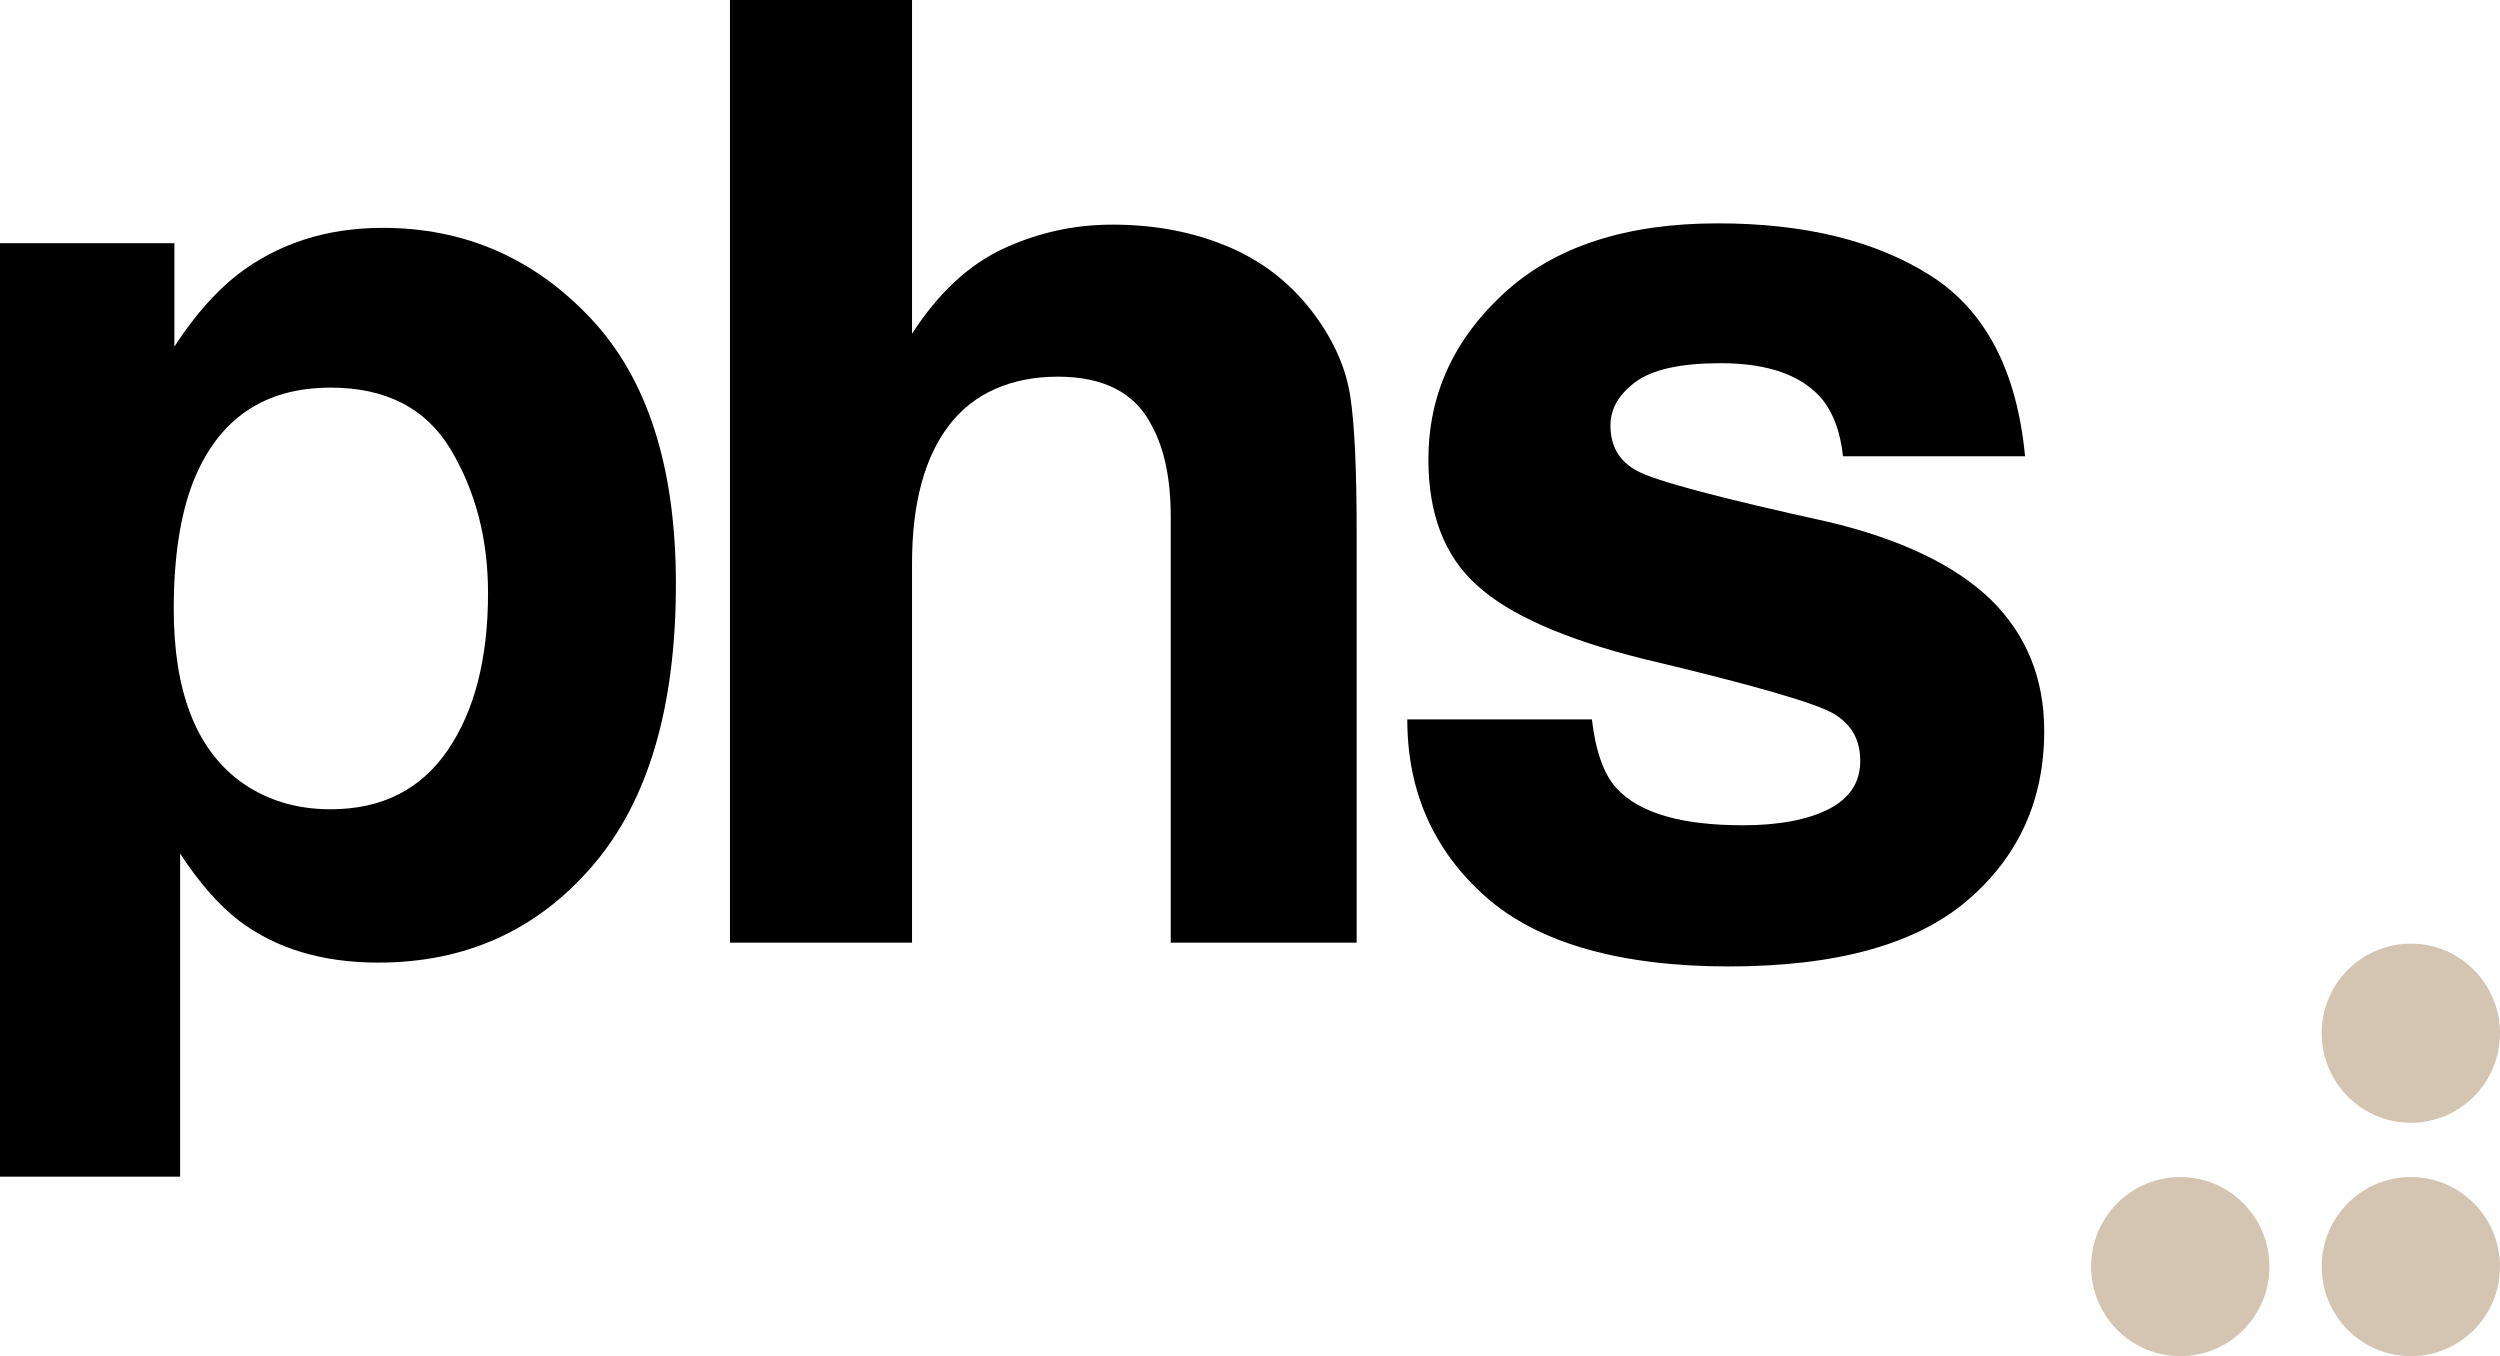 <?xml version="1.0" encoding="UTF-8"?>
<svg xmlns="http://www.w3.org/2000/svg" width="365" height="198" viewBox="0 0 365 198" fill="none">
  <g clip-path="url(#clip0_1_18)">
    <path d="M86.243 46.475C94.537 55.285 98.681 68.21 98.681 85.262C98.681 103.249 94.627 116.963 86.525 126.39C78.424 135.823 67.985 140.54 55.215 140.54C47.079 140.54 40.322 138.511 34.937 134.452C31.993 132.201 29.117 128.925 26.297 124.617V171.798H0V35.511H25.463V50.596C28.338 46.163 31.407 42.666 34.661 40.103C40.605 35.545 47.679 33.267 55.877 33.267C67.826 33.267 77.948 37.672 86.243 46.475ZM65.84 65.681C62.227 59.621 56.373 56.594 48.265 56.594C38.529 56.594 31.841 61.186 28.194 70.371C26.304 75.24 25.367 81.425 25.367 88.919C25.367 100.79 28.538 109.13 34.875 113.936C38.646 116.748 43.108 118.154 48.258 118.154C55.732 118.154 61.434 115.28 65.365 109.531C69.288 103.789 71.253 96.136 71.253 86.578C71.253 78.71 69.446 71.742 65.833 65.681H65.84Z" fill="black"></path>
    <path d="M179.456 36.072C184.558 38.261 188.757 41.606 192.039 46.108C194.825 49.924 196.528 53.844 197.142 57.876C197.762 61.907 198.072 68.487 198.072 77.615V137.631H170.927V75.44C170.927 69.941 170.003 65.494 168.148 62.121C165.742 57.37 161.17 54.994 154.448 54.994C147.725 54.994 142.182 57.356 138.569 62.08C134.956 66.803 133.156 73.536 133.156 82.29V137.631H106.576V0H133.156V48.719C136.997 42.783 141.437 38.648 146.484 36.307C151.531 33.966 156.84 32.796 162.411 32.796C168.665 32.796 174.347 33.89 179.456 36.079V36.072Z" fill="black"></path>
    <path d="M232.416 105.029C232.975 109.781 234.195 113.154 236.071 115.148C239.38 118.709 245.503 120.489 254.439 120.489C259.686 120.489 263.857 119.706 266.953 118.148C270.042 116.589 271.594 114.241 271.594 111.117C271.594 107.994 270.346 105.84 267.857 104.281C265.367 102.723 256.094 100.035 240.049 96.226C228.5 93.352 220.357 89.764 215.634 85.449C210.904 81.203 208.546 75.08 208.546 67.087C208.546 57.654 212.235 49.55 219.619 42.776C227.004 36.002 237.394 32.609 250.791 32.609C263.499 32.609 273.862 35.157 281.867 40.241C289.872 45.332 294.471 54.121 295.657 66.616H269.077C268.705 63.181 267.739 60.466 266.181 58.464C263.251 54.842 258.259 53.027 251.212 53.027C245.413 53.027 241.283 53.934 238.822 55.742C236.36 57.557 235.126 59.676 235.126 62.114C235.126 65.176 236.436 67.392 239.056 68.764C241.676 70.204 250.922 72.67 266.808 76.168C277.399 78.668 285.335 82.443 290.624 87.506C295.85 92.631 298.456 99.031 298.456 106.712C298.456 116.832 294.706 125.095 287.197 131.494C279.688 137.894 268.084 141.101 252.384 141.101C236.684 141.101 224.549 137.714 216.916 130.933C209.284 124.16 205.464 115.523 205.464 105.029H232.416Z" fill="black"></path>
    <path d="M318.321 198C325.51 198 331.339 192.145 331.339 184.923C331.339 177.701 325.51 171.847 318.321 171.847C311.131 171.847 305.303 177.701 305.303 184.923C305.303 192.145 311.131 198 318.321 198Z" fill="#D3C5B2"></path>
    <path d="M351.982 198C359.172 198 365 192.145 365 184.923C365 177.701 359.172 171.847 351.982 171.847C344.793 171.847 338.965 177.701 338.965 184.923C338.965 192.145 344.793 198 351.982 198Z" fill="#D3C5B2"></path>
    <path d="M351.982 163.923C359.172 163.923 365 158.068 365 150.846C365 143.624 359.172 137.77 351.982 137.77C344.793 137.77 338.965 143.624 338.965 150.846C338.965 158.068 344.793 163.923 351.982 163.923Z" fill="#D3C5B2"></path>
  </g>
  <defs>
    <clipPath id="clip0_1_18">
      <rect width="365" height="198" fill="white"></rect>
    </clipPath>
  </defs>
</svg>
